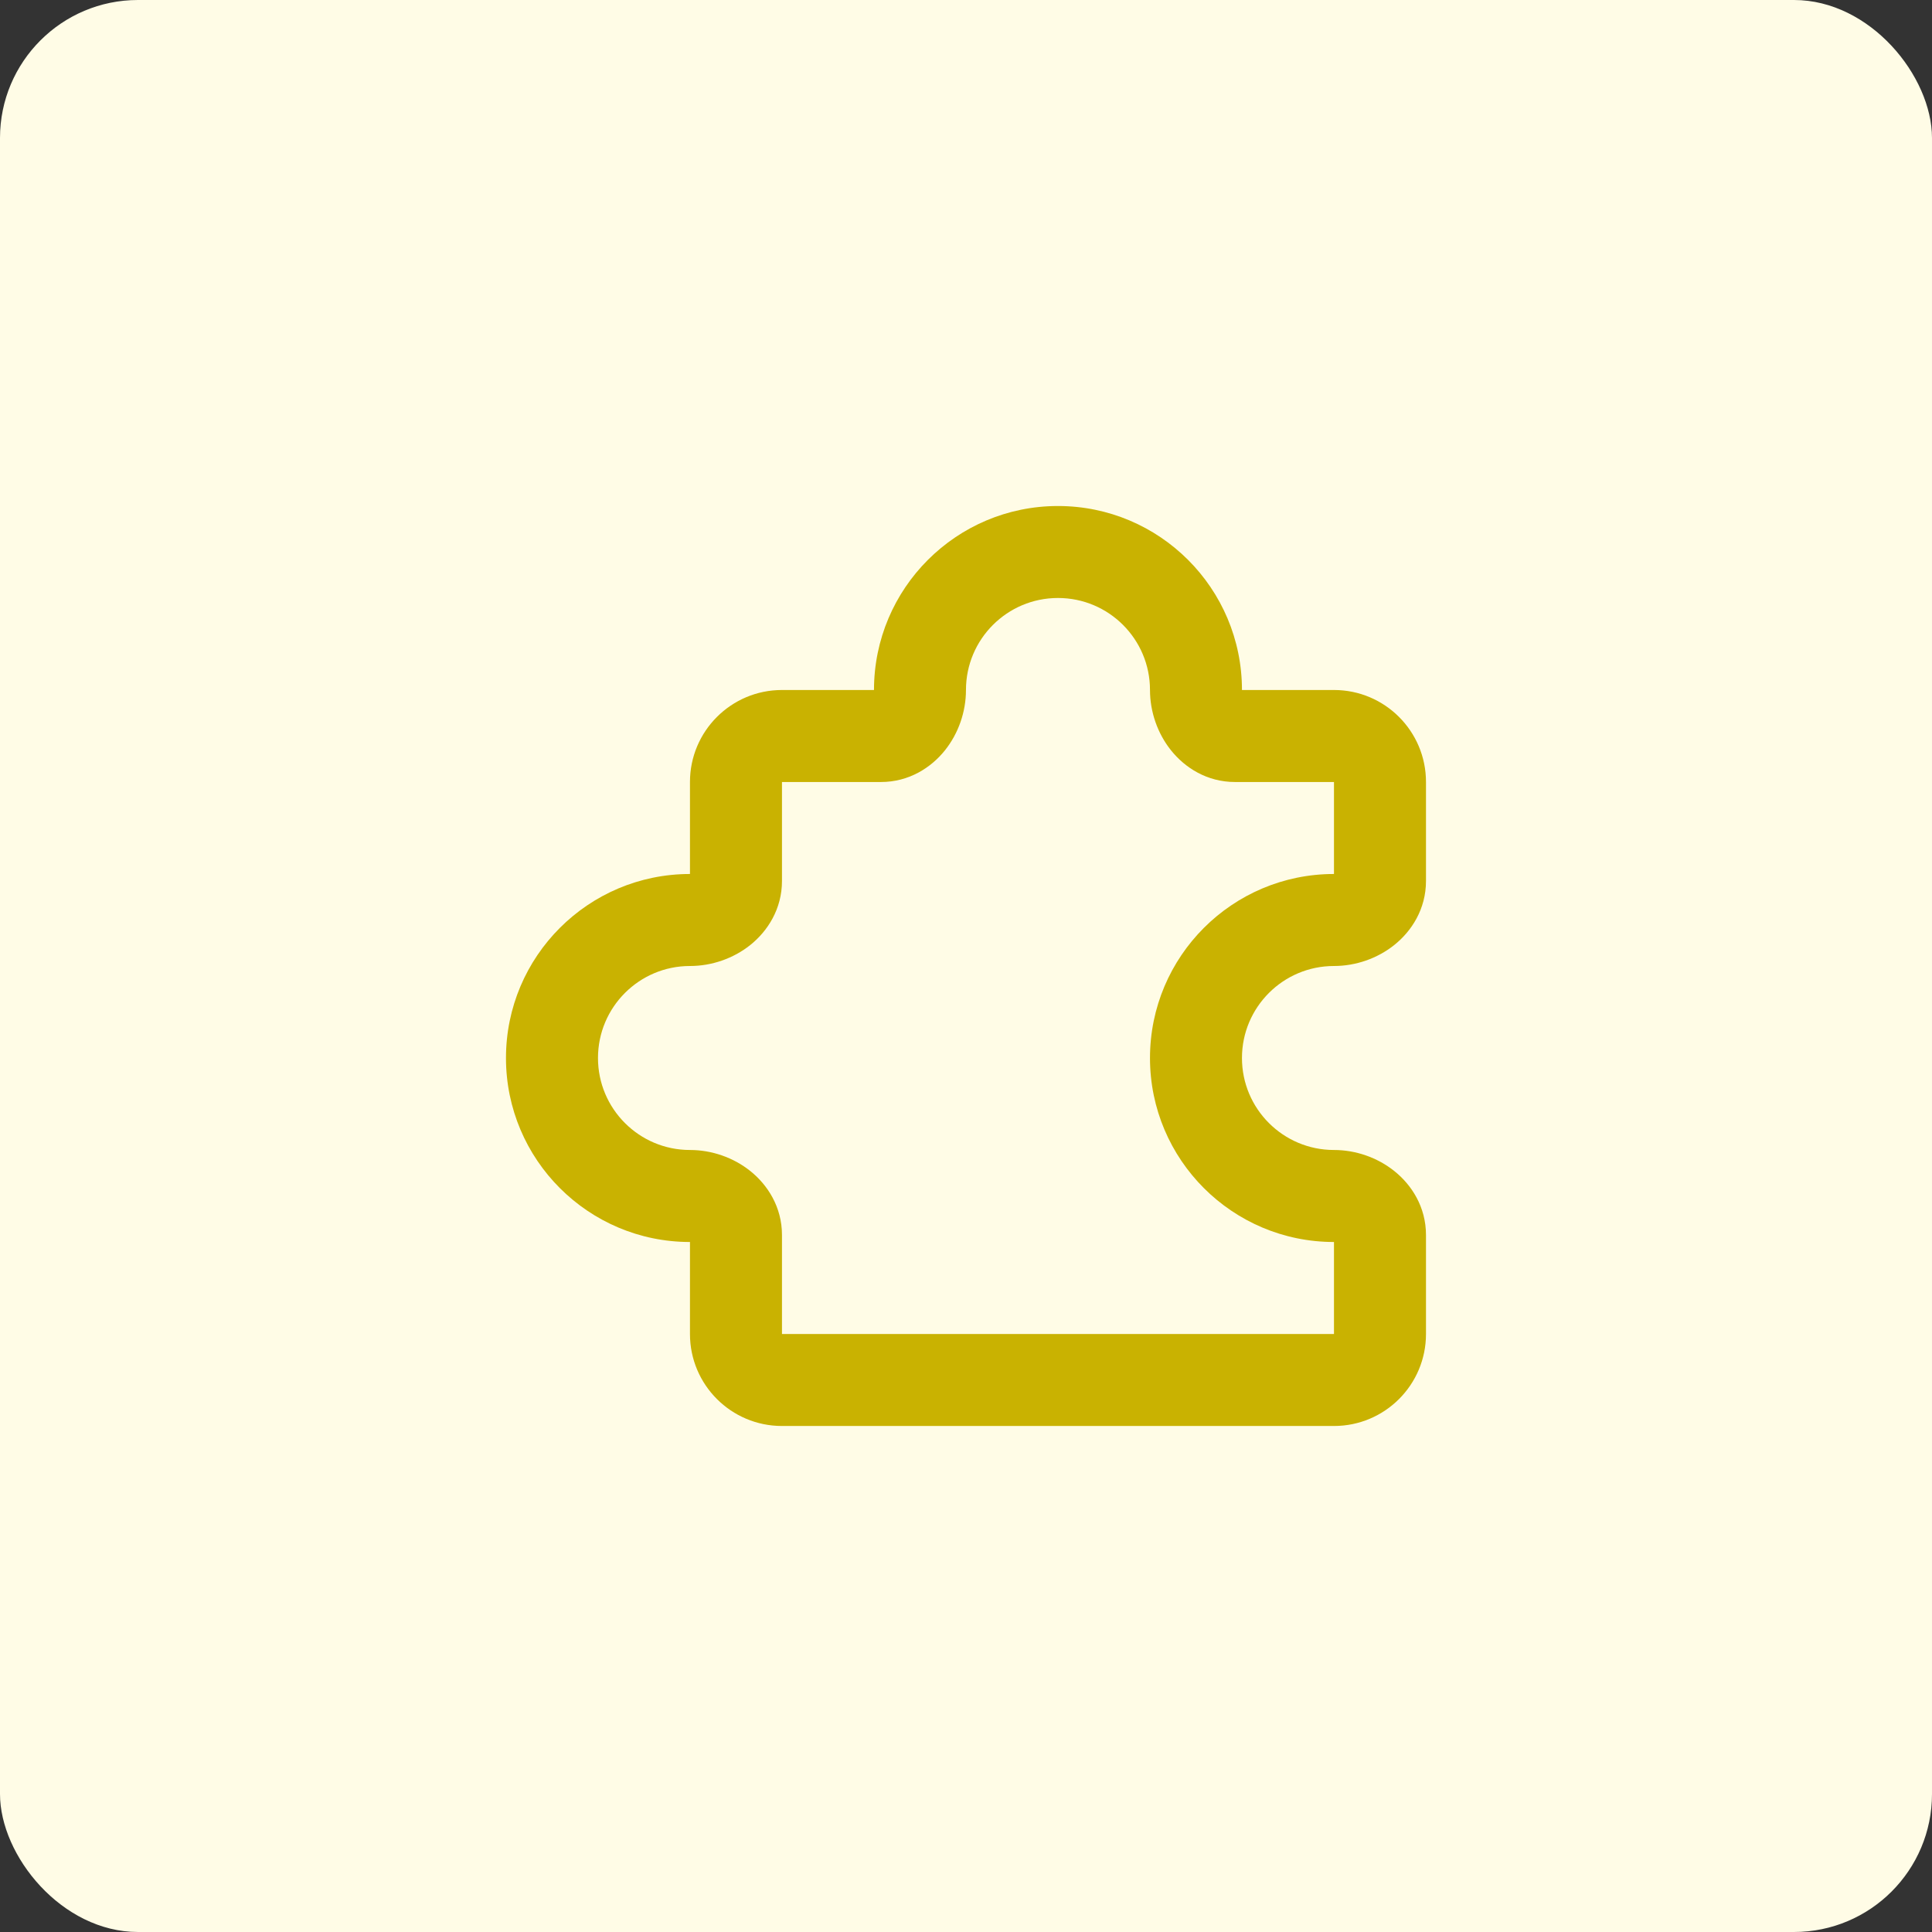 <svg width="56" height="56" viewBox="0 0 56 56" fill="none" xmlns="http://www.w3.org/2000/svg">
<rect x="0" y="0" width="56" height="56" fill="#333333" stroke="none"/>
<rect width="56" height="56" rx="4" fill="#FFFCE6"/>
<path fill-rule="evenodd" clip-rule="evenodd" d="M30.666 17.333C29.193 17.333 27.999 18.527 27.999 20C27.999 20.63 27.782 21.257 27.391 21.747C26.991 22.248 26.35 22.667 25.535 22.667H22.666V25.535C22.666 26.351 22.247 26.992 21.747 27.392C21.257 27.783 20.629 28 19.999 28C18.527 28 17.333 29.194 17.333 30.667C17.333 32.139 18.527 33.333 19.999 33.333C20.629 33.333 21.257 33.55 21.747 33.942C22.247 34.341 22.666 34.983 22.666 35.798V38.667L38.666 38.667V36C35.721 36 33.333 33.612 33.333 30.667C33.333 27.721 35.721 25.333 38.666 25.333L38.666 22.667H35.797C34.982 22.667 34.341 22.248 33.941 21.747C33.55 21.257 33.333 20.629 33.333 20C33.333 18.527 32.139 17.333 30.666 17.333ZM25.333 20C25.333 17.054 27.721 14.667 30.666 14.667C33.611 14.667 35.999 17.054 35.999 20H38.666C40.139 20 41.333 21.194 41.333 22.667L41.333 25.535C41.333 26.351 40.914 26.992 40.413 27.392C39.923 27.783 39.295 28 38.666 28C37.193 28 35.999 29.194 35.999 30.667C35.999 32.139 37.193 33.333 38.666 33.333C39.295 33.333 39.923 33.55 40.413 33.942C40.914 34.341 41.333 34.983 41.333 35.798V38.667C41.333 40.139 40.139 41.333 38.666 41.333L22.666 41.333C21.193 41.333 19.999 40.139 19.999 38.667V36C17.054 36 14.666 33.612 14.666 30.667C14.666 27.721 17.054 25.333 19.999 25.333V22.667C19.999 21.194 21.193 20 22.666 20H25.333Z" fill="#C9B201"/>
</svg>
